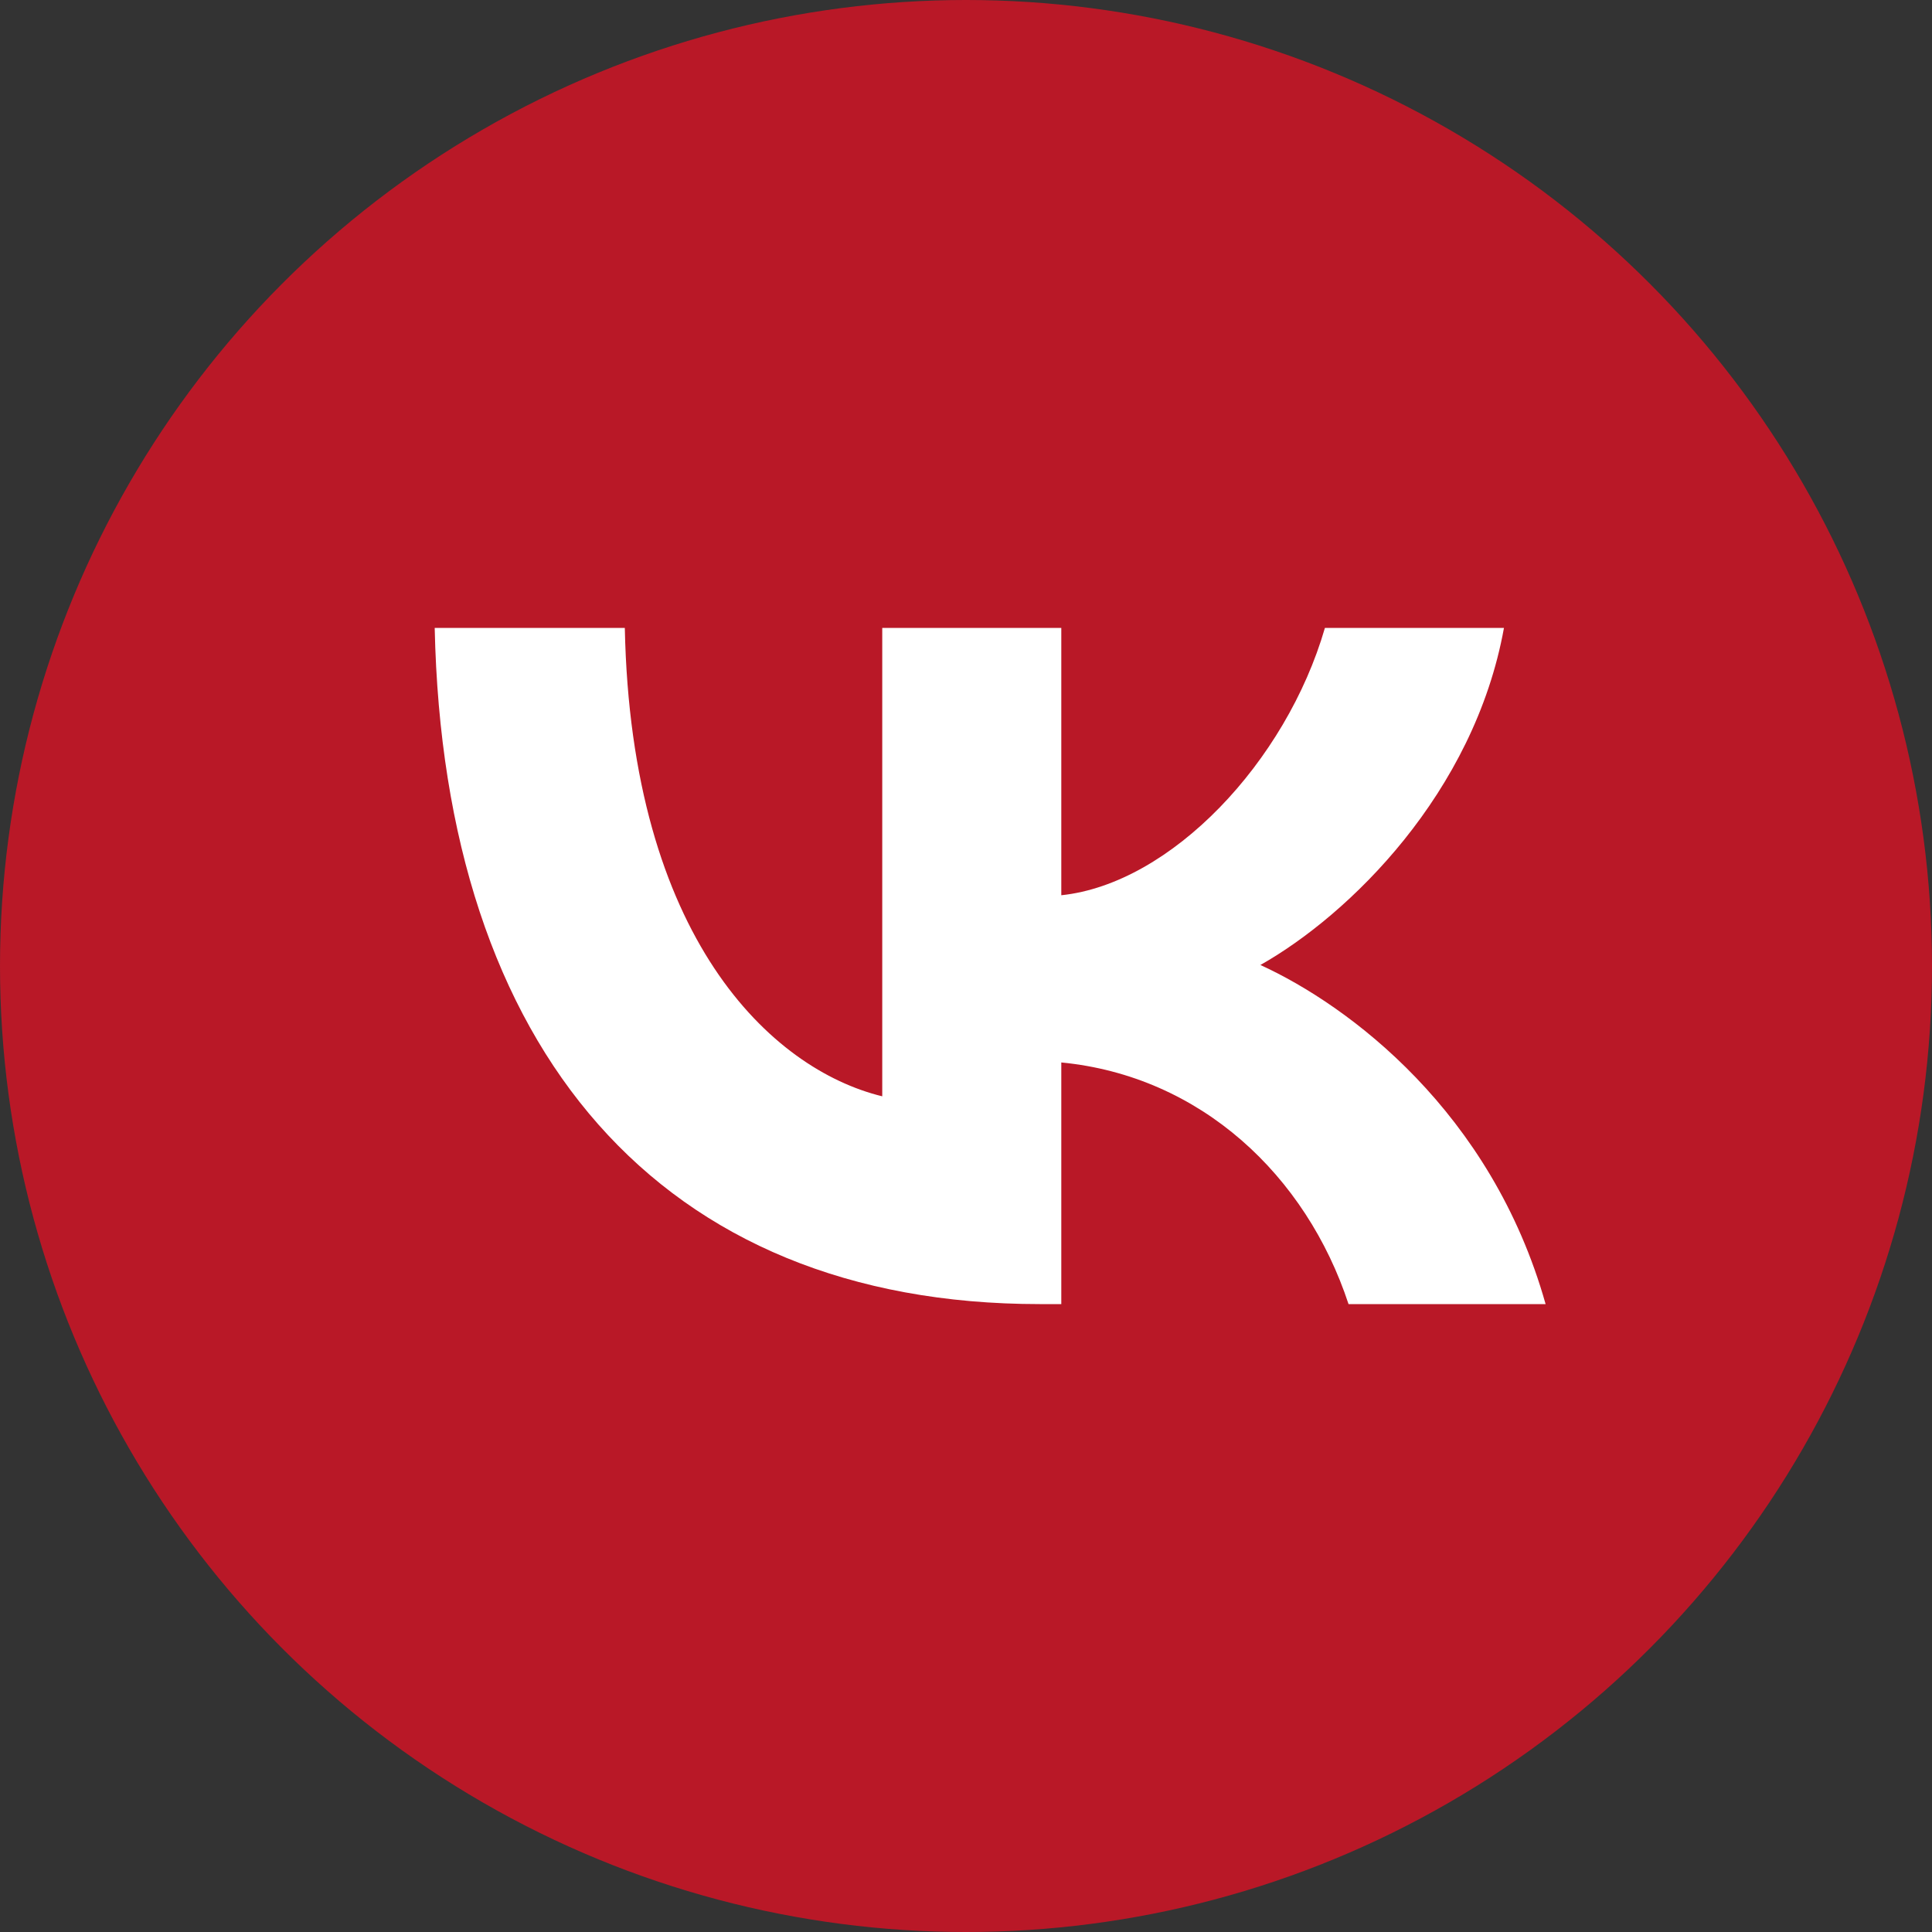 <svg width="40" height="40" viewBox="0 0 40 40" fill="none" xmlns="http://www.w3.org/2000/svg">
<rect x="0" y="0" width="40" height="40" fill="#333333" stroke="none"/>
<circle cx="20" cy="20" r="20" fill="#b91827"/>
<path d="M21.527 27C13.669 27 9.187 21.745 9 13H12.936C13.066 19.418 15.967 22.137 18.266 22.698V13H21.973V18.535C24.242 18.297 26.627 15.775 27.431 13L31.138 13C30.52 16.419 27.934 18.942 26.095 19.979C27.934 20.82 30.879 23.02 32 27L27.92 27C27.044 24.337 24.86 22.277 21.973 21.997V27H21.527Z" fill="white"/>
</svg>
